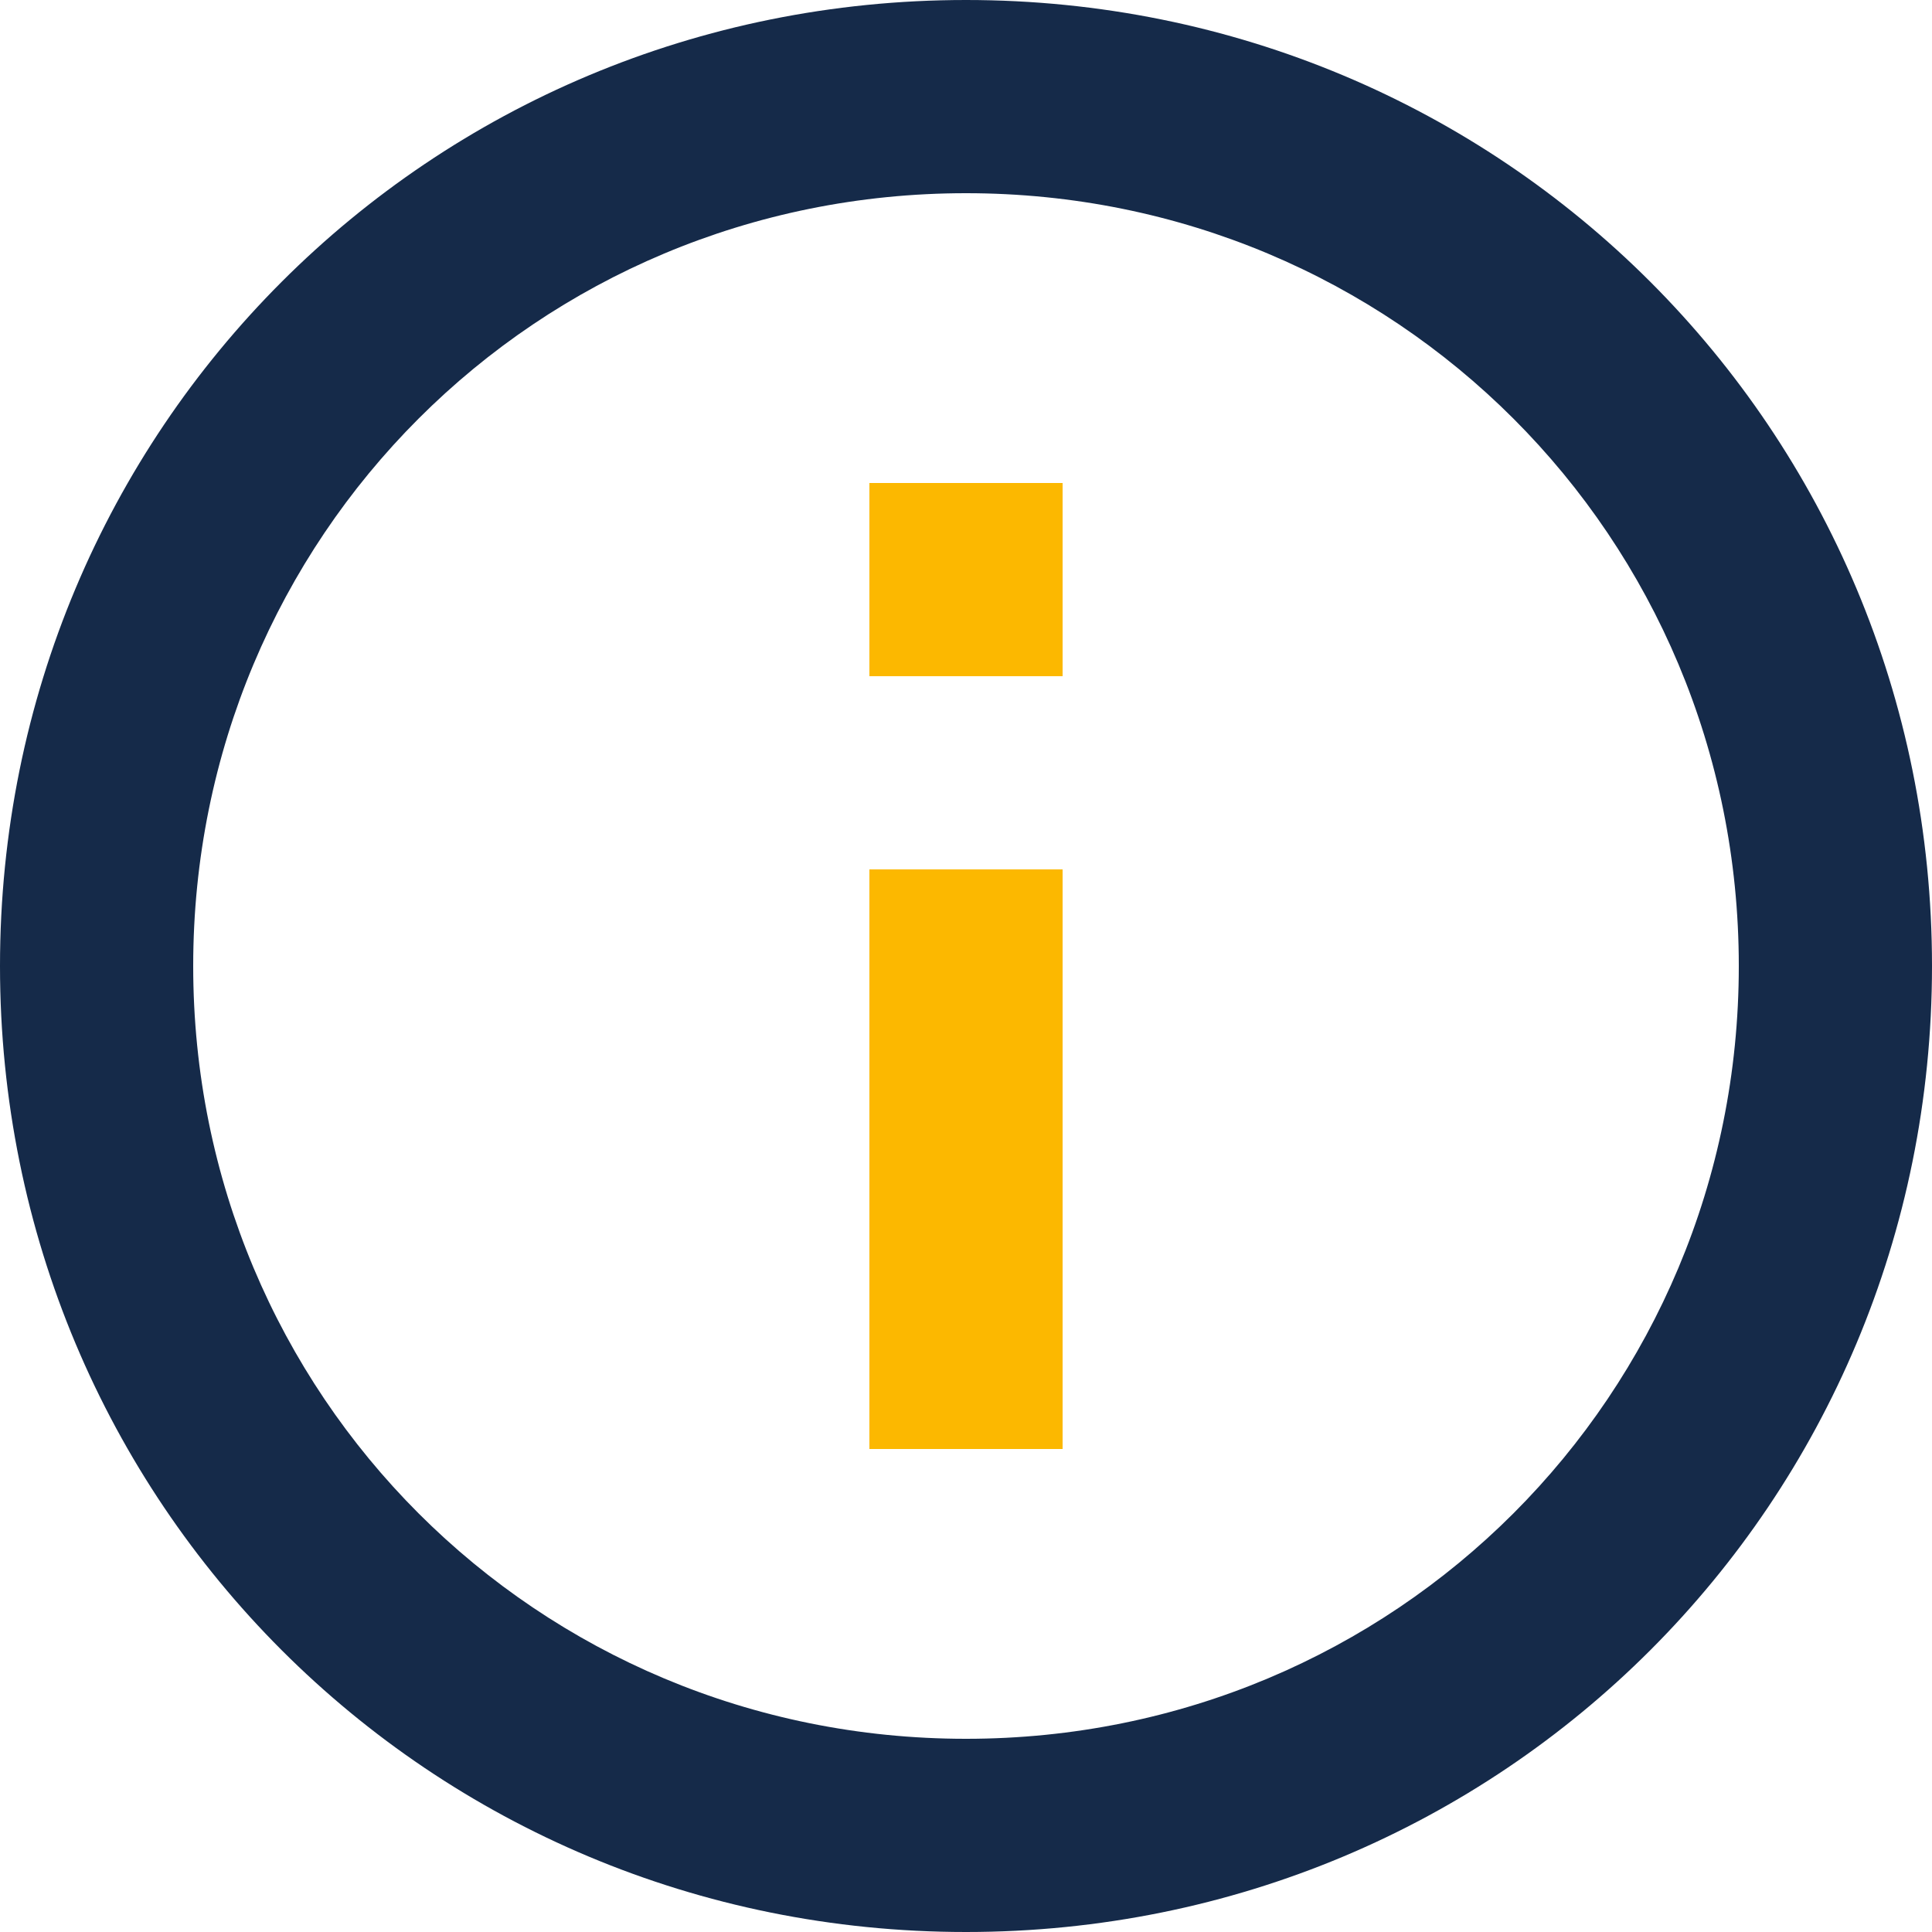<?xml version="1.0" encoding="utf-8"?>
<!-- Generator: Adobe Illustrator 26.0.1, SVG Export Plug-In . SVG Version: 6.00 Build 0)  -->
<svg version="1.1" id="Layer_1" xmlns="http://www.w3.org/2000/svg" xmlns:xlink="http://www.w3.org/1999/xlink" x="0px" y="0px"
	 viewBox="0 0 18 18" style="enable-background:new 0 0 18 18;" xml:space="preserve">
<style type="text/css">
	.st0{fill:#FCB800;}
	.st1{fill:#152A49;}
</style>
<g>
	<rect x="8.1" y="4.5" class="st0" width="1.8" height="1.8"/>
	<rect x="8.1" y="8.1" class="st0" width="1.8" height="5.4"/>
	<path class="st1" d="M9,0C4,0,0,4,0,9c0,5,4,9,9,9c5,0,9-4,9-9C18,4,14,0,9,0z M9,16.2C5,16.2,1.8,13,1.8,9C1.8,5,5,1.8,9,1.8
		c4,0,7.2,3.2,7.2,7.2C16.2,13,13,16.2,9,16.2z"/>
</g>
</svg>
